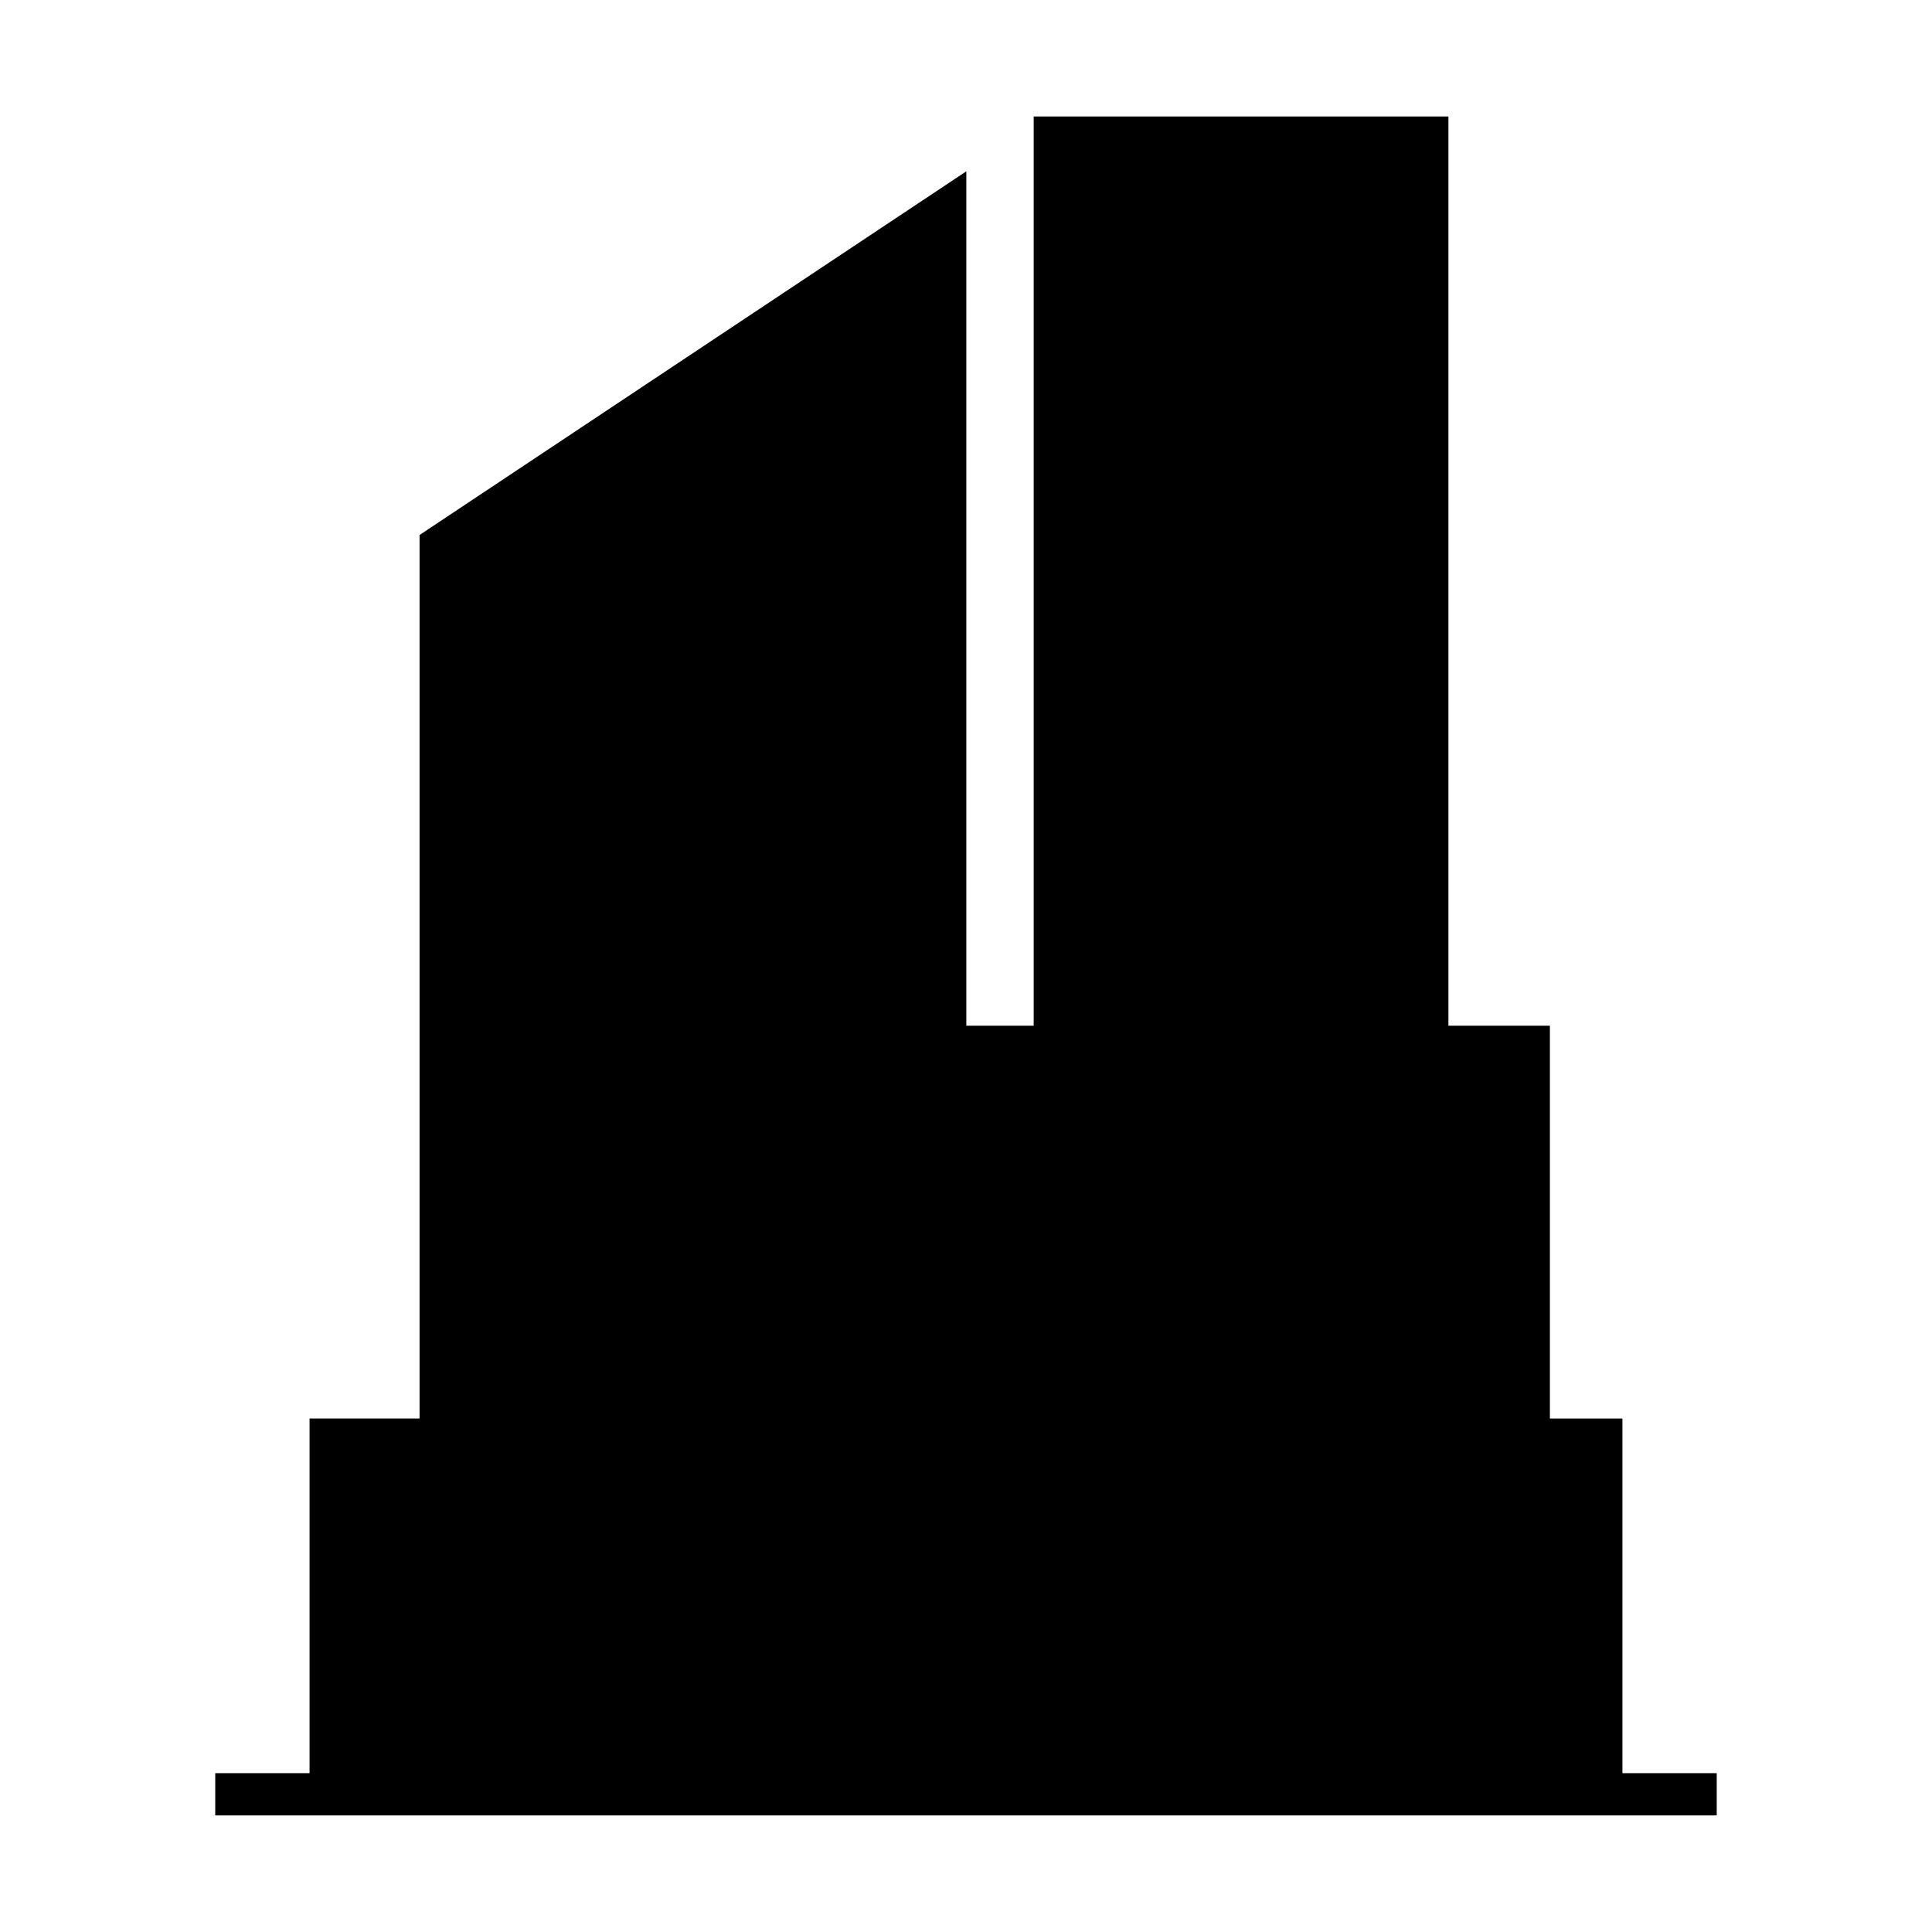 <?xml version="1.0" encoding="UTF-8"?>
<!-- Uploaded to: SVG Repo, www.svgrepo.com, Generator: SVG Repo Mixer Tools -->
<svg fill="#000000" width="800px" height="800px" version="1.1" viewBox="144 144 512 512" xmlns="http://www.w3.org/2000/svg">
 <path d="m573.96 519.93h-19.223v-104.1h-26.887v-240.96h-109.91v240.96h-17.855v-226.43l-144.9 96.379v234.14h-29.148v93.992h-24.996v11.195h397.91v-11.195h-24.992z"/>
</svg>